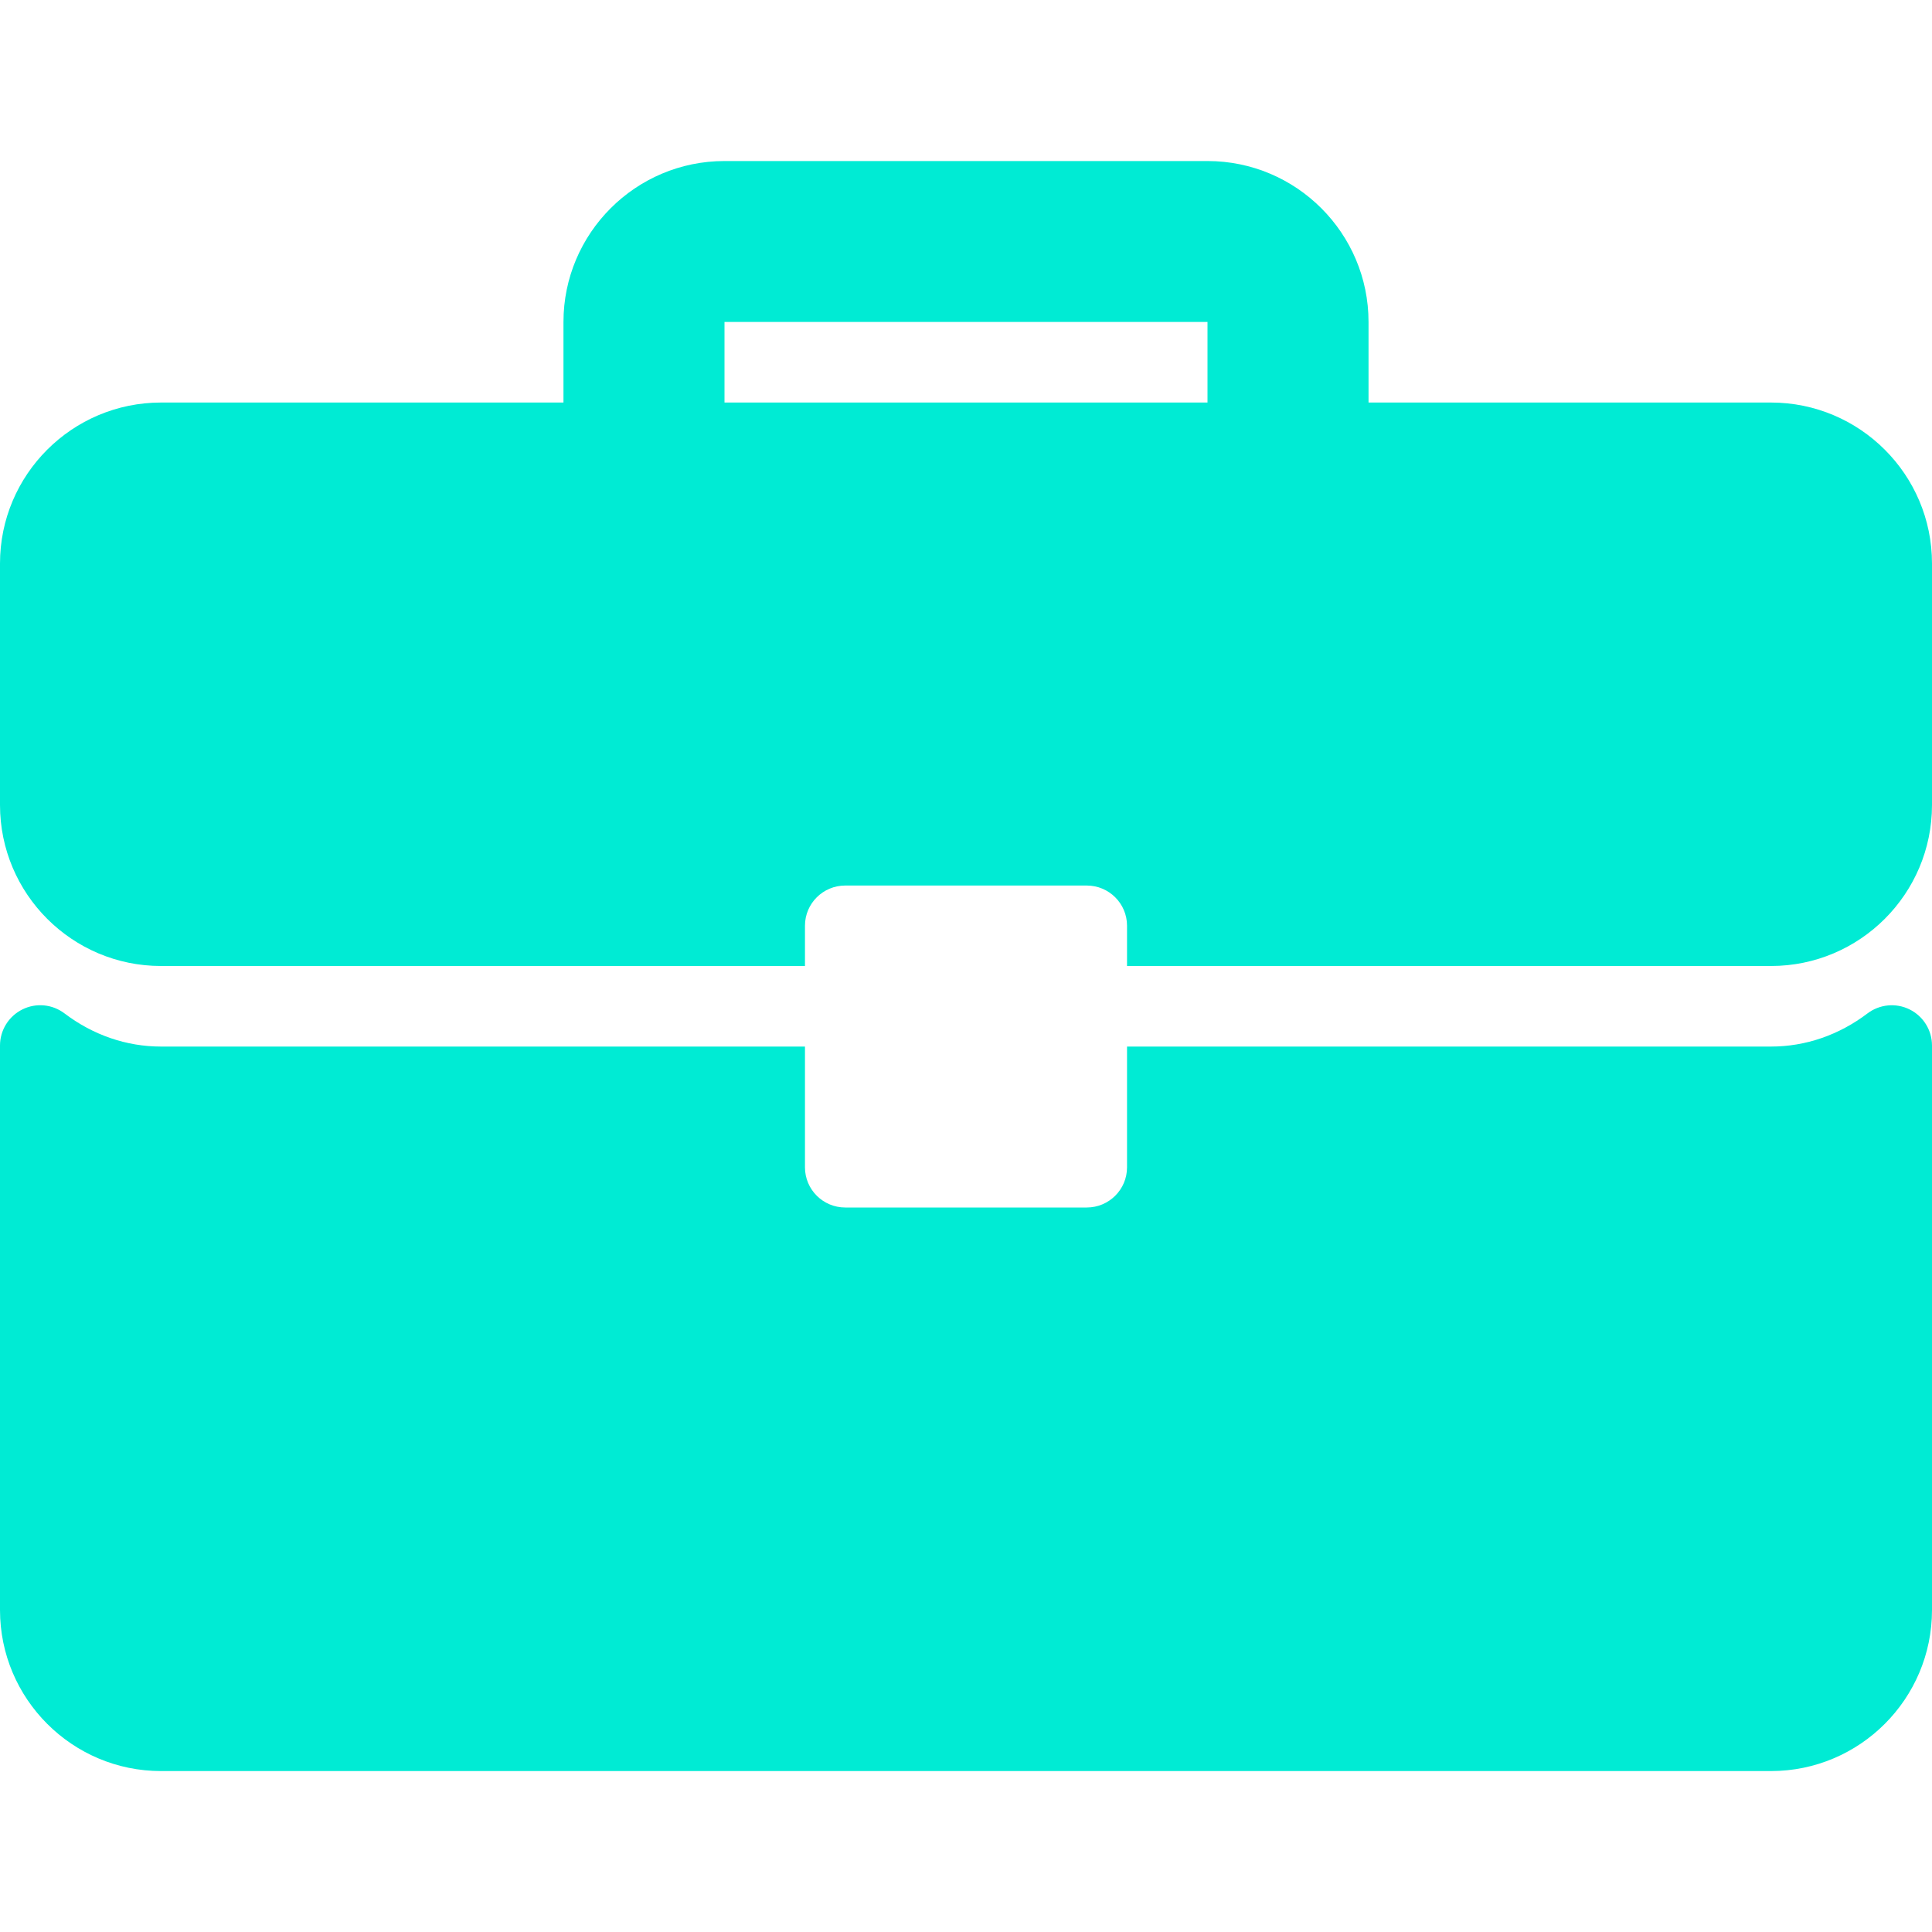 <svg width="20" height="20" viewBox="0 0 20 20" fill="none" xmlns="http://www.w3.org/2000/svg">
<g clip-path="url(#clip0_5200_5694)">
<path d="M18.333 4.167H14.167V3.333C14.167 2.414 13.419 1.667 12.5 1.667H7.5C6.581 1.667 5.833 2.414 5.833 3.333V4.167H1.667C0.747 4.167 0 4.914 0 5.833V8.333C0 9.253 0.747 10 1.667 10H8.333V9.583C8.333 9.353 8.52 9.167 8.75 9.167H11.25C11.48 9.167 11.667 9.353 11.667 9.583V10H18.333C19.253 10 20 9.253 20 8.333V5.833C20 4.914 19.253 4.167 18.333 4.167ZM12.5 4.167H7.5V3.333H12.5V4.167Z" fill="#00EBD4"/>
<path d="M19.769 10.45C19.627 10.379 19.457 10.396 19.332 10.491C19.036 10.715 18.691 10.834 18.333 10.834H11.667V12.084C11.667 12.314 11.48 12.5 11.25 12.5H8.75C8.52 12.5 8.333 12.314 8.333 12.084V10.834H1.667C1.309 10.834 0.964 10.715 0.668 10.491C0.542 10.395 0.373 10.379 0.231 10.45C0.09 10.52 0 10.665 0 10.823V16.667C0 17.586 0.747 18.334 1.667 18.334H18.333C19.253 18.334 20 17.586 20 16.667V10.823C20 10.665 19.91 10.52 19.769 10.45Z" fill="#00EBD4"/>
</g>
<defs>
<clipPath id="clip0_5200_5694">
<rect width="20" height="20" fill="white"/>
</clipPath>
</defs>
</svg>
